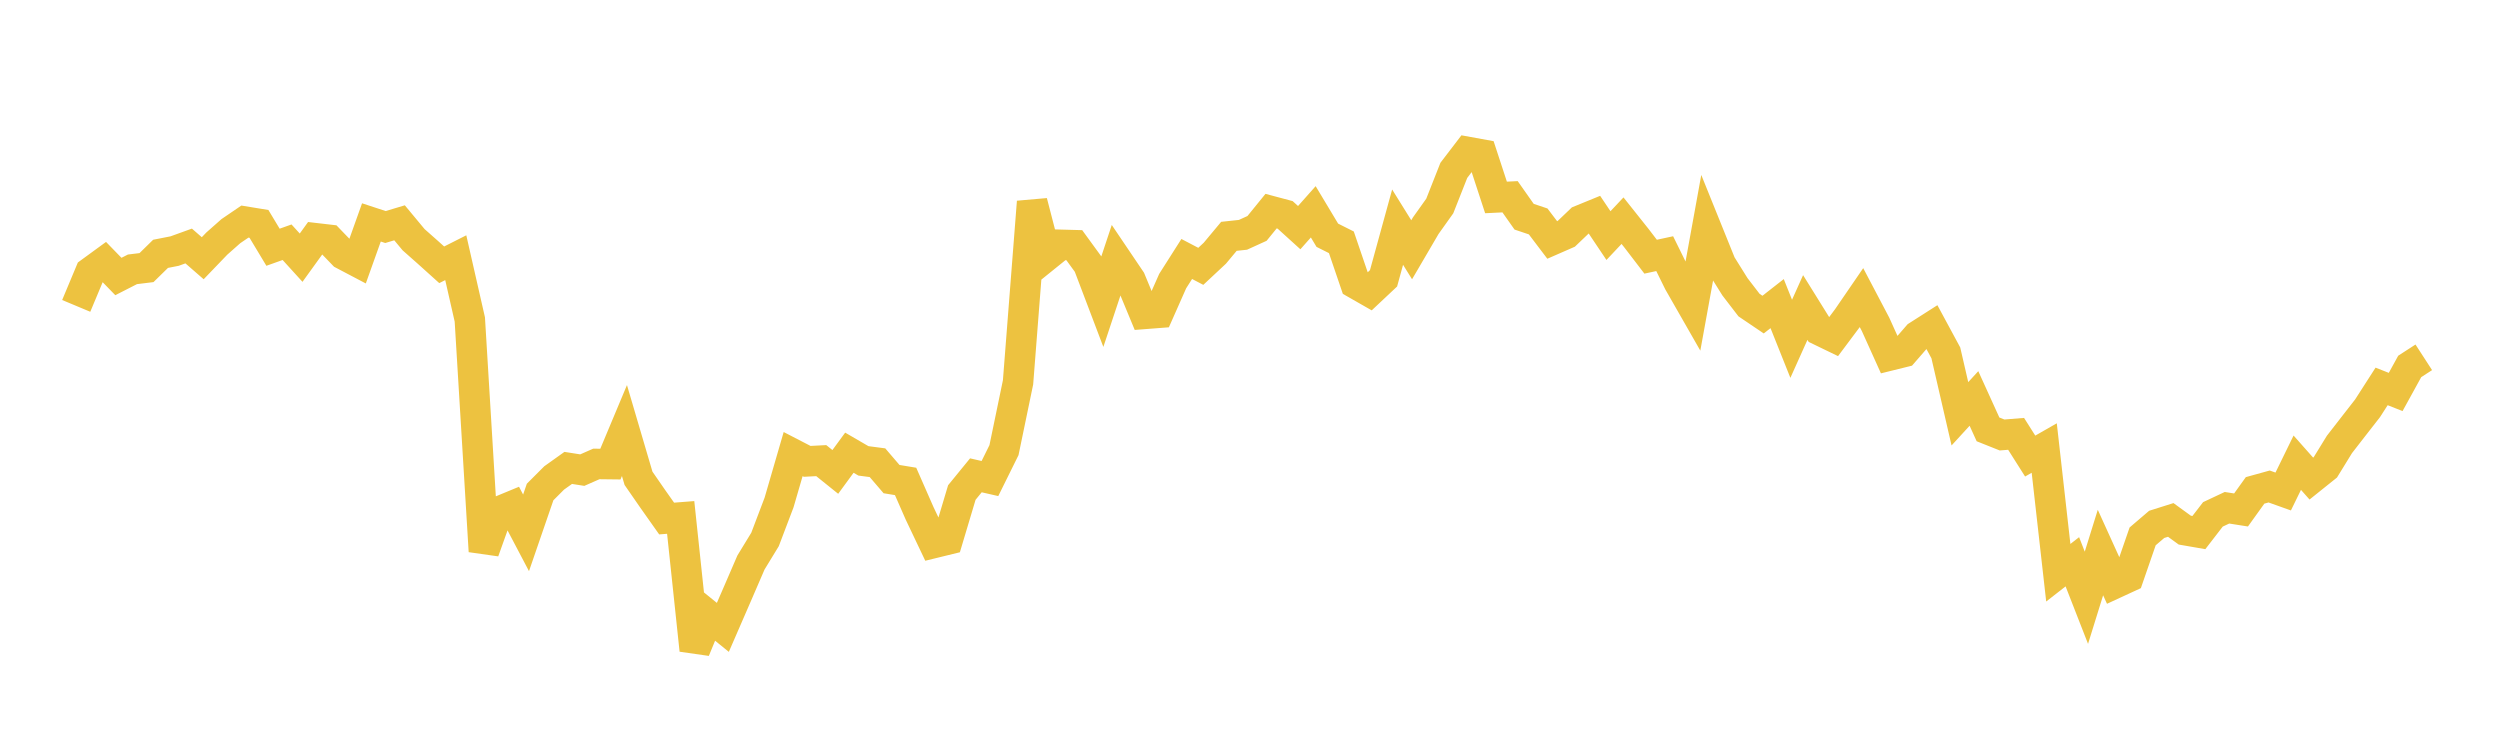 <svg width="164" height="48" xmlns="http://www.w3.org/2000/svg" xmlns:xlink="http://www.w3.org/1999/xlink"><path fill="none" stroke="rgb(237,194,64)" stroke-width="2" d="M5,20.067L5.922,17.863L6.844,17.19L7.766,18.139L8.689,17.668L9.611,17.555L10.533,16.651L11.455,16.47L12.377,16.137L13.299,16.94L14.222,15.98L15.144,15.164L16.066,14.536L16.988,14.687L17.91,16.219L18.832,15.89L19.754,16.904L20.677,15.625L21.599,15.732L22.521,16.688L23.443,17.173L24.365,14.59L25.287,14.893L26.21,14.616L27.132,15.725L28.054,16.541L28.976,17.371L29.898,16.905L30.82,20.957L31.743,36.162L32.665,33.584L33.587,33.203L34.509,34.955L35.431,32.276L36.353,31.353L37.275,30.695L38.198,30.84L39.12,30.434L40.042,30.445L40.964,28.243L41.886,31.376L42.808,32.709L43.731,34.016L44.653,33.944L45.575,42.647L46.497,40.408L47.419,41.156L48.341,39.035L49.263,36.901L50.186,35.389L51.108,32.961L52.03,29.788L52.952,30.265L53.874,30.217L54.796,30.958L55.719,29.697L56.641,30.233L57.563,30.354L58.485,31.429L59.407,31.581L60.329,33.681L61.251,35.62L62.174,35.394L63.096,32.31L64.018,31.181L64.94,31.392L65.862,29.528L66.784,25.08L67.707,13.244L68.629,16.803L69.551,16.059L70.473,16.084L71.395,17.35L72.317,19.777L73.24,17.001L74.162,18.366L75.084,20.591L76.006,20.52L76.928,18.439L77.85,16.989L78.772,17.472L79.695,16.609L80.617,15.503L81.539,15.404L82.461,14.984L83.383,13.85L84.305,14.096L85.228,14.933L86.15,13.895L87.072,15.432L87.994,15.895L88.916,18.598L89.838,19.125L90.76,18.258L91.683,14.901L92.605,16.384L93.527,14.808L94.449,13.513L95.371,11.175L96.293,9.97L97.216,10.138L98.138,12.952L99.06,12.907L99.982,14.216L100.904,14.526L101.826,15.742L102.749,15.338L103.671,14.457L104.593,14.08L105.515,15.455L106.437,14.476L107.359,15.635L108.281,16.839L109.204,16.64L110.126,18.513L111.048,20.125L111.97,15.054L112.892,17.337L113.814,18.814L114.737,20.015L115.659,20.638L116.581,19.917L117.503,22.226L118.425,20.173L119.347,21.656L120.269,22.102L121.192,20.868L122.114,19.523L123.036,21.277L123.958,23.321L124.88,23.093L125.802,22.031L126.725,21.442L127.647,23.149L128.569,27.145L129.491,26.139L130.413,28.167L131.335,28.535L132.257,28.461L133.18,29.918L134.102,29.391L135.024,37.572L135.946,36.852L136.868,39.213L137.79,36.246L138.713,38.279L139.635,37.853L140.557,35.187L141.479,34.399L142.401,34.108L143.323,34.777L144.246,34.937L145.168,33.742L146.09,33.309L147.012,33.454L147.934,32.169L148.856,31.914L149.778,32.243L150.701,30.353L151.623,31.394L152.545,30.655L153.467,29.155L154.389,27.968L155.311,26.785L156.234,25.349L157.156,25.713L158.078,24.037L159,23.44"></path></svg>